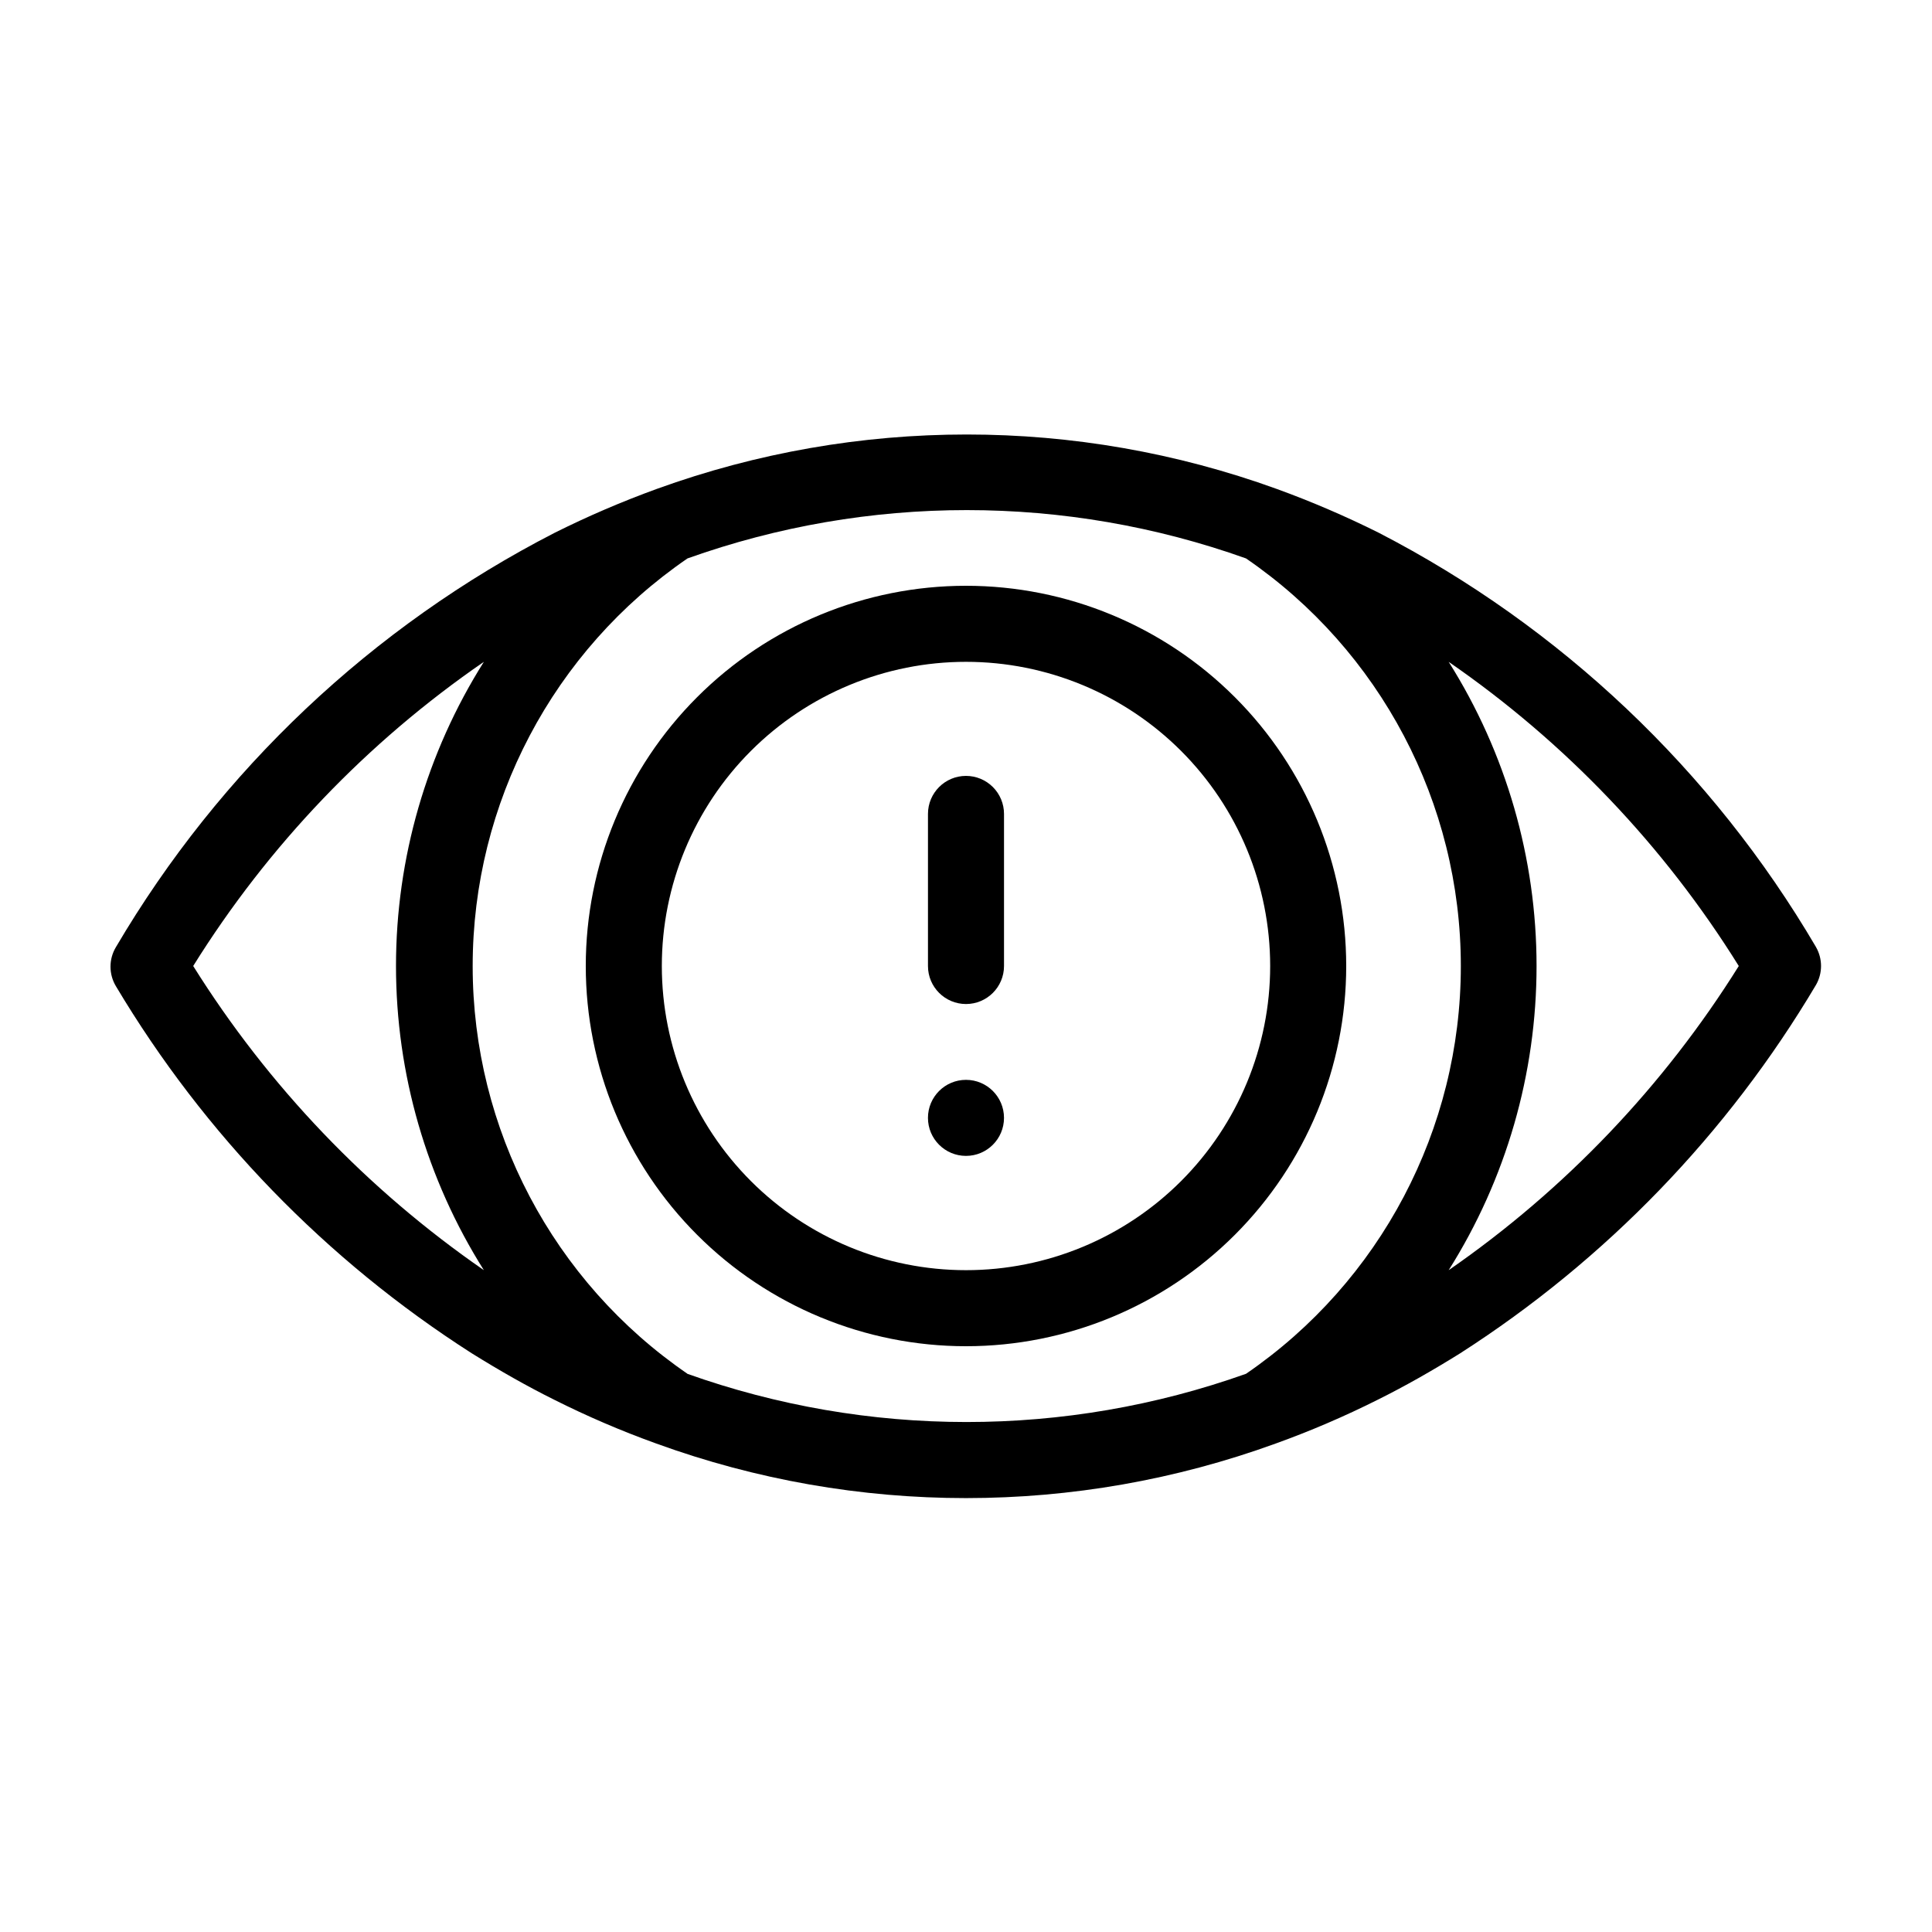 <?xml version="1.0" encoding="UTF-8"?>
<!-- Uploaded to: SVG Find, www.svgrepo.com, Generator: SVG Find Mixer Tools -->
<svg fill="#000000" width="800px" height="800px" version="1.1" viewBox="144 144 512 512" xmlns="http://www.w3.org/2000/svg">
 <g>
  <path d="m500.76 400c0-26.727-10.617-52.355-29.516-71.25-18.895-18.898-44.523-29.512-71.246-29.512-26.727 0-52.355 10.613-71.25 29.512-18.898 18.895-29.512 44.523-29.512 71.25 0 26.723 10.613 52.352 29.512 71.246 18.895 18.898 44.523 29.516 71.25 29.516 26.723 0 52.352-10.617 71.246-29.516 18.898-18.895 29.516-44.523 29.516-71.246zm-100.76 80.609c-21.379 0-41.883-8.492-57-23.609-15.117-15.121-23.609-35.621-23.609-57s8.492-41.883 23.609-57 35.621-23.609 57-23.609 41.879 8.492 57 23.609c15.117 15.117 23.609 35.621 23.609 57s-8.492 41.879-23.609 57c-15.121 15.117-35.621 23.609-57 23.609z"/>
  <path d="m625.25 394.96c-27.473-46.809-67.652-84.871-115.88-109.78-8.805-4.394-17.855-8.281-27.105-11.637-53.027-19.195-111.11-19.195-164.14 0-9.25 3.356-18.301 7.242-27.105 11.637-48.371 24.848-88.695 62.914-116.28 109.78-1.941 3.207-1.941 7.223 0 10.43 23.441 39.293 55.715 72.586 94.262 97.234 7.356 4.586 14.711 8.766 21.816 12.293 8.793 4.418 17.844 8.305 27.105 11.637 53.016 19.277 111.12 19.277 164.14 0 9.258-3.332 18.309-7.219 27.105-11.637 7.106-3.527 14.461-7.707 21.816-12.293h-0.004c38.59-24.75 70.867-58.168 94.262-97.59 1.801-3.117 1.801-6.957 0-10.074zm-430.05 5.039c19.863-31.879 46.086-59.32 77.031-80.609-15.215 24.133-23.289 52.078-23.289 80.609 0 28.527 8.074 56.477 23.289 80.609-30.898-21.344-57.113-48.773-77.031-80.609zm130.99 108.07c-35.629-24.426-56.926-64.844-56.926-108.04 0-43.195 21.297-83.617 56.926-108.04 47.859-17.078 100.16-17.078 148.02 0 35.629 24.426 56.926 64.848 56.926 108.04 0 43.199-21.297 83.617-56.926 108.04-47.938 17.059-100.3 17.043-148.22-0.051zm201.72-27.457c15.219-24.133 23.293-52.082 23.293-80.609 0-28.531-8.074-56.477-23.293-80.609 30.895 21.305 57.062 48.742 76.883 80.609-19.875 31.82-46.035 59.25-76.883 80.609z"/>
  <path d="m400 349.62c-5.566 0-10.078 4.512-10.078 10.078v40.305c0 5.562 4.512 10.074 10.078 10.074 5.562 0 10.074-4.512 10.074-10.074v-40.305c0-2.676-1.062-5.238-2.949-7.125-1.891-1.891-4.453-2.953-7.125-2.953z"/>
  <path d="m410.07 440.25c0 5.562-4.512 10.074-10.074 10.074-5.566 0-10.078-4.512-10.078-10.074 0-5.566 4.512-10.078 10.078-10.078 5.562 0 10.074 4.512 10.074 10.078"/>
 </g>
</svg>
